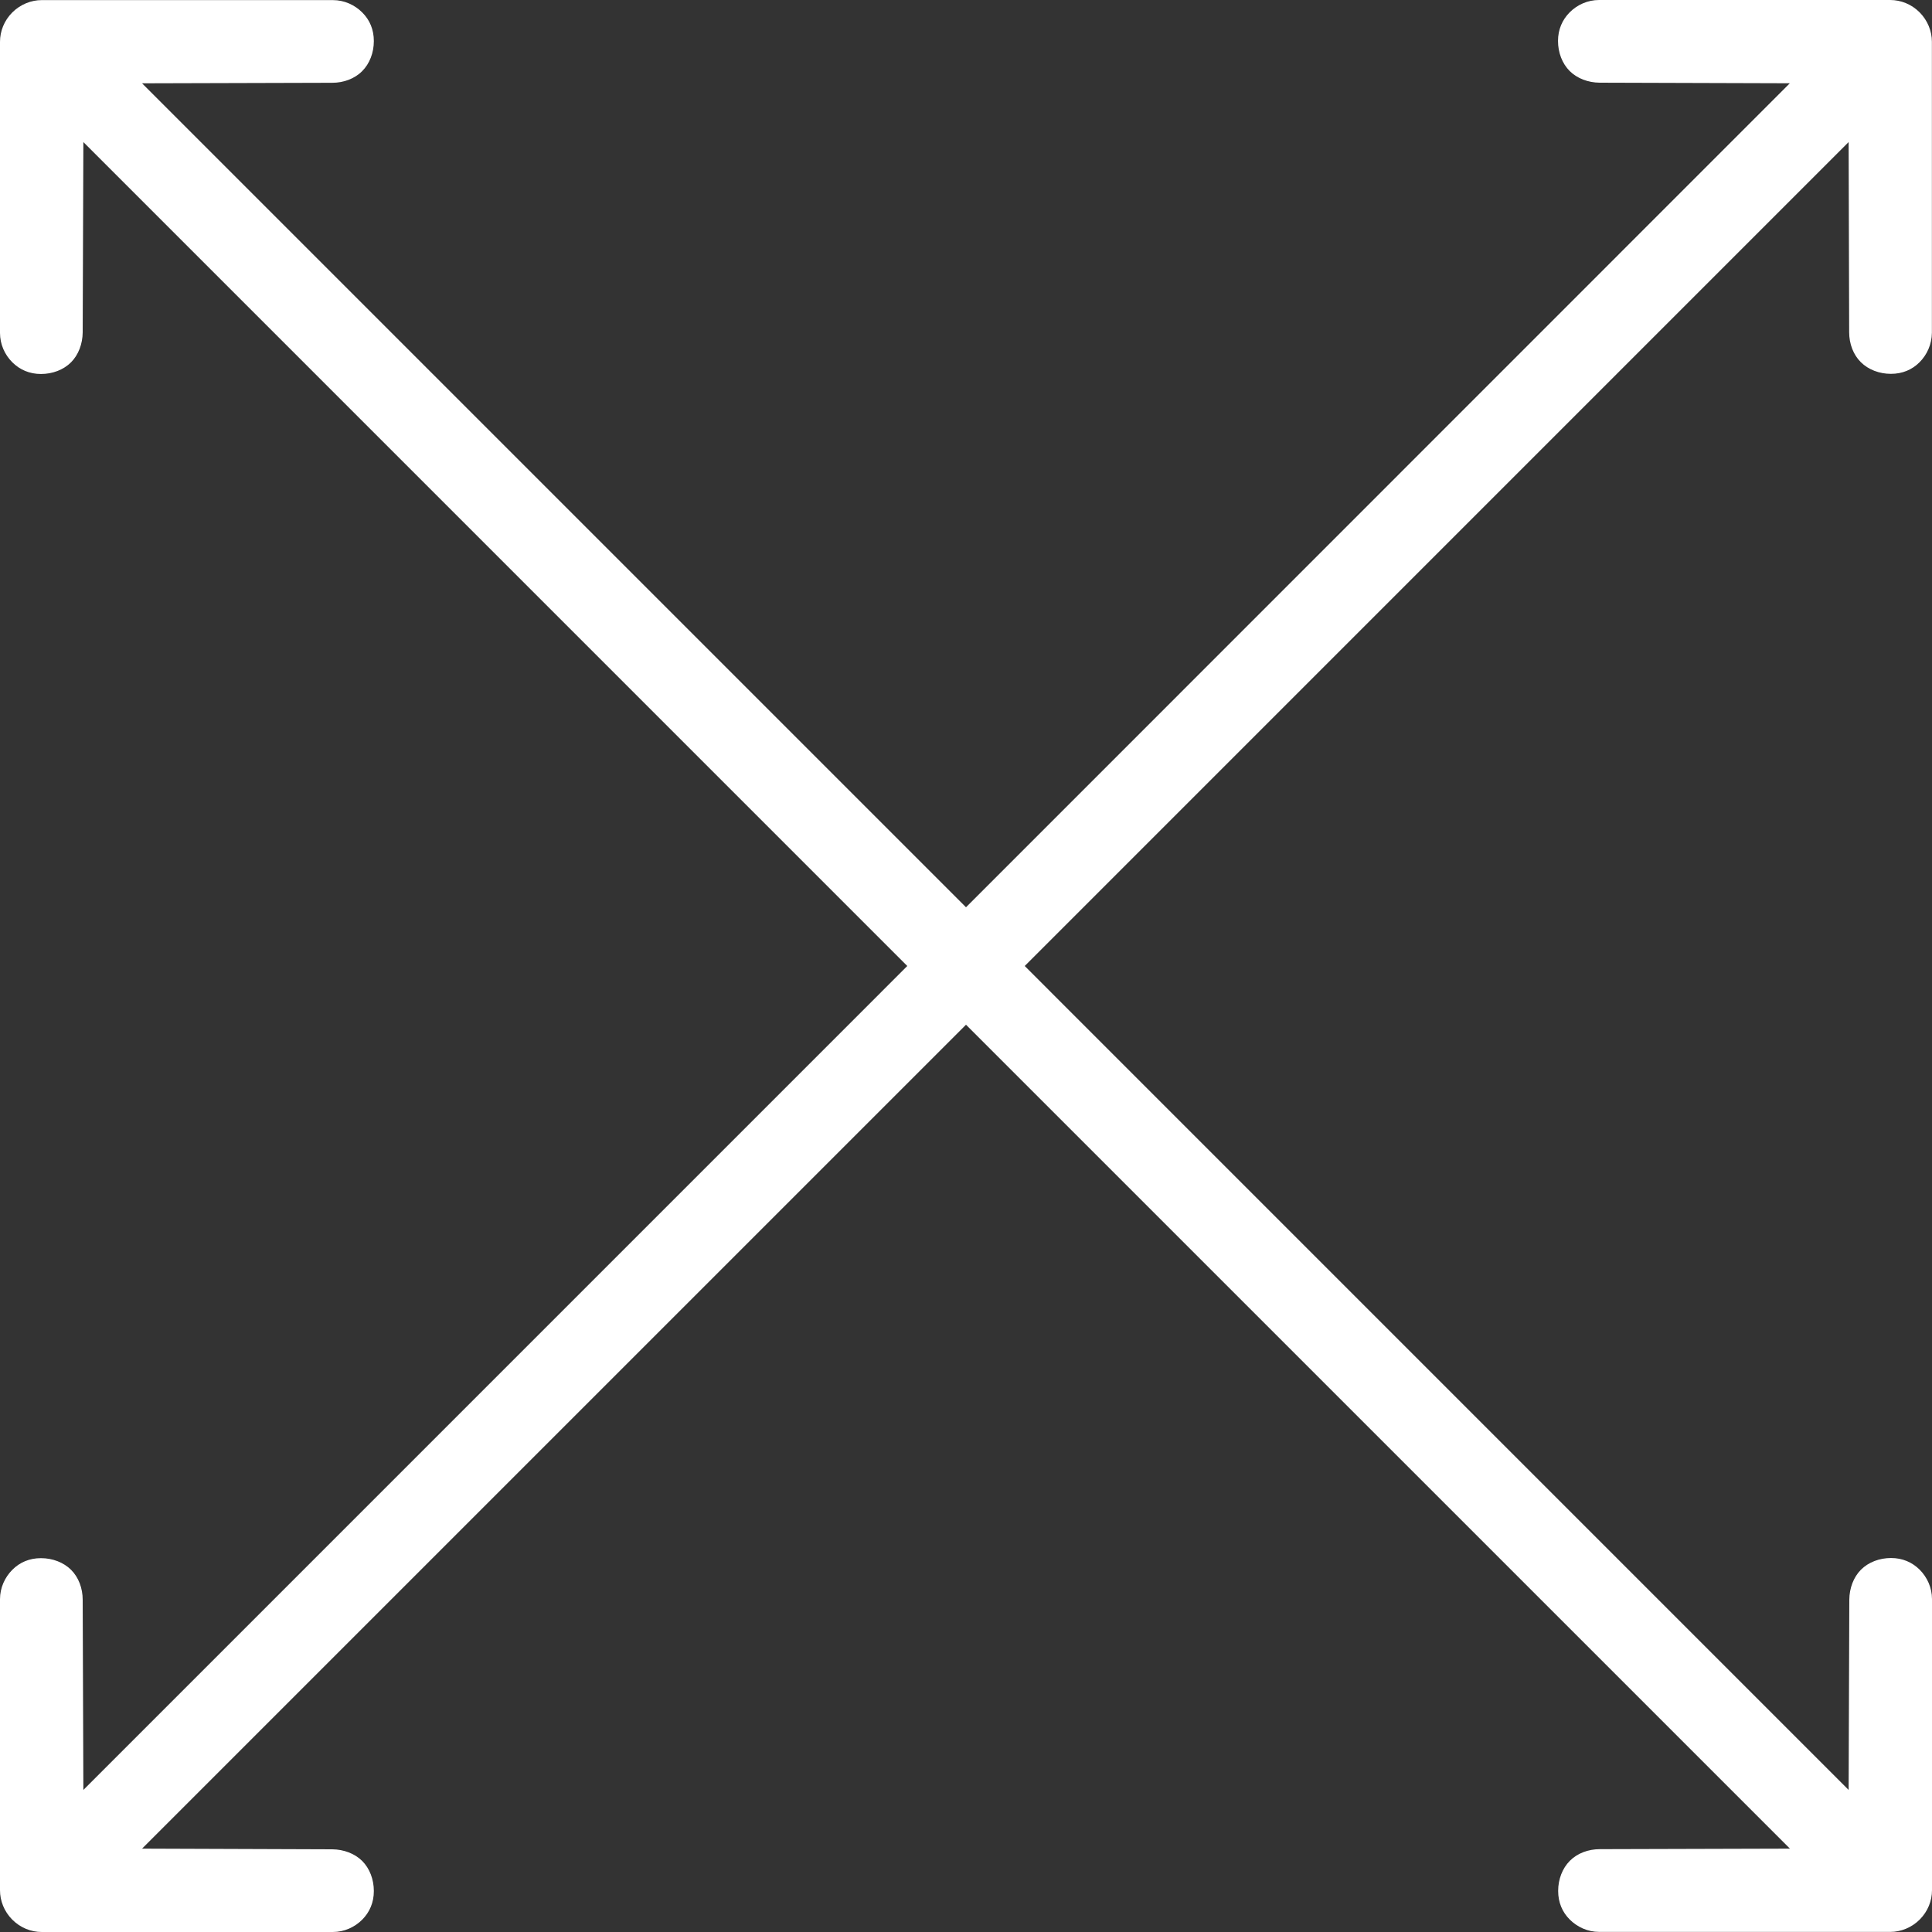 <?xml version="1.0" encoding="UTF-8"?>
<svg xmlns="http://www.w3.org/2000/svg" width="40px" height="40px" viewBox="0 0 40 40" fill="none">
  <rect x="0" y="0" width="40" height="40" fill="#333333" stroke="none"/>
  <path d="M0.864 0.002C0.645 0.002 0.423 0.09 0.255 0.257C0.087 0.425 0 0.645 0 0.866V6.892C0 7.129 0.098 7.344 0.255 7.501C0.41 7.655 0.611 7.743 0.848 7.743C1.086 7.743 1.314 7.658 1.471 7.501C1.625 7.346 1.71 7.118 1.712 6.881L1.726 2.941L18.784 20L1.726 37.059L1.712 33.121C1.712 32.884 1.627 32.656 1.471 32.501C1.316 32.347 1.088 32.26 0.848 32.26C0.611 32.26 0.41 32.345 0.255 32.501C0.101 32.656 0 32.871 0 33.11V39.136C0 39.355 0.087 39.577 0.255 39.745C0.423 39.913 0.642 40 0.864 40H6.89C7.127 40 7.342 39.901 7.499 39.745C7.653 39.59 7.74 39.389 7.74 39.152C7.74 38.914 7.655 38.686 7.499 38.529C7.344 38.375 7.116 38.29 6.879 38.288L2.941 38.274L20 21.216L37.059 38.274L33.121 38.285C32.884 38.285 32.656 38.37 32.501 38.527C32.347 38.682 32.26 38.91 32.26 39.149C32.26 39.387 32.345 39.588 32.501 39.743C32.656 39.897 32.871 39.998 33.11 39.998H39.136C39.355 39.998 39.577 39.91 39.745 39.743C39.913 39.575 40 39.355 40 39.134V33.108C40 32.871 39.901 32.656 39.745 32.499C39.59 32.345 39.389 32.257 39.152 32.257C38.914 32.257 38.686 32.342 38.529 32.499C38.375 32.654 38.29 32.882 38.288 33.119L38.274 37.059L21.216 20L38.274 2.941L38.285 6.879C38.285 7.116 38.37 7.344 38.527 7.499C38.682 7.653 38.91 7.74 39.149 7.74C39.387 7.74 39.588 7.655 39.743 7.499C39.897 7.344 39.995 7.129 39.998 6.89V0.864C39.998 0.645 39.91 0.423 39.743 0.255C39.575 0.087 39.355 0 39.134 0H33.108C32.871 0 32.656 0.098 32.499 0.255C32.345 0.41 32.257 0.611 32.257 0.848C32.257 1.086 32.342 1.314 32.499 1.471C32.654 1.625 32.882 1.71 33.119 1.712L37.056 1.724L20 18.784L2.941 1.725L6.879 1.714C7.116 1.714 7.344 1.629 7.499 1.472C7.653 1.318 7.74 1.09 7.74 0.85C7.74 0.613 7.655 0.411 7.499 0.257C7.344 0.102 7.129 0.002 6.89 0.002L0.864 0.002Z" fill="white"></path>
</svg>

